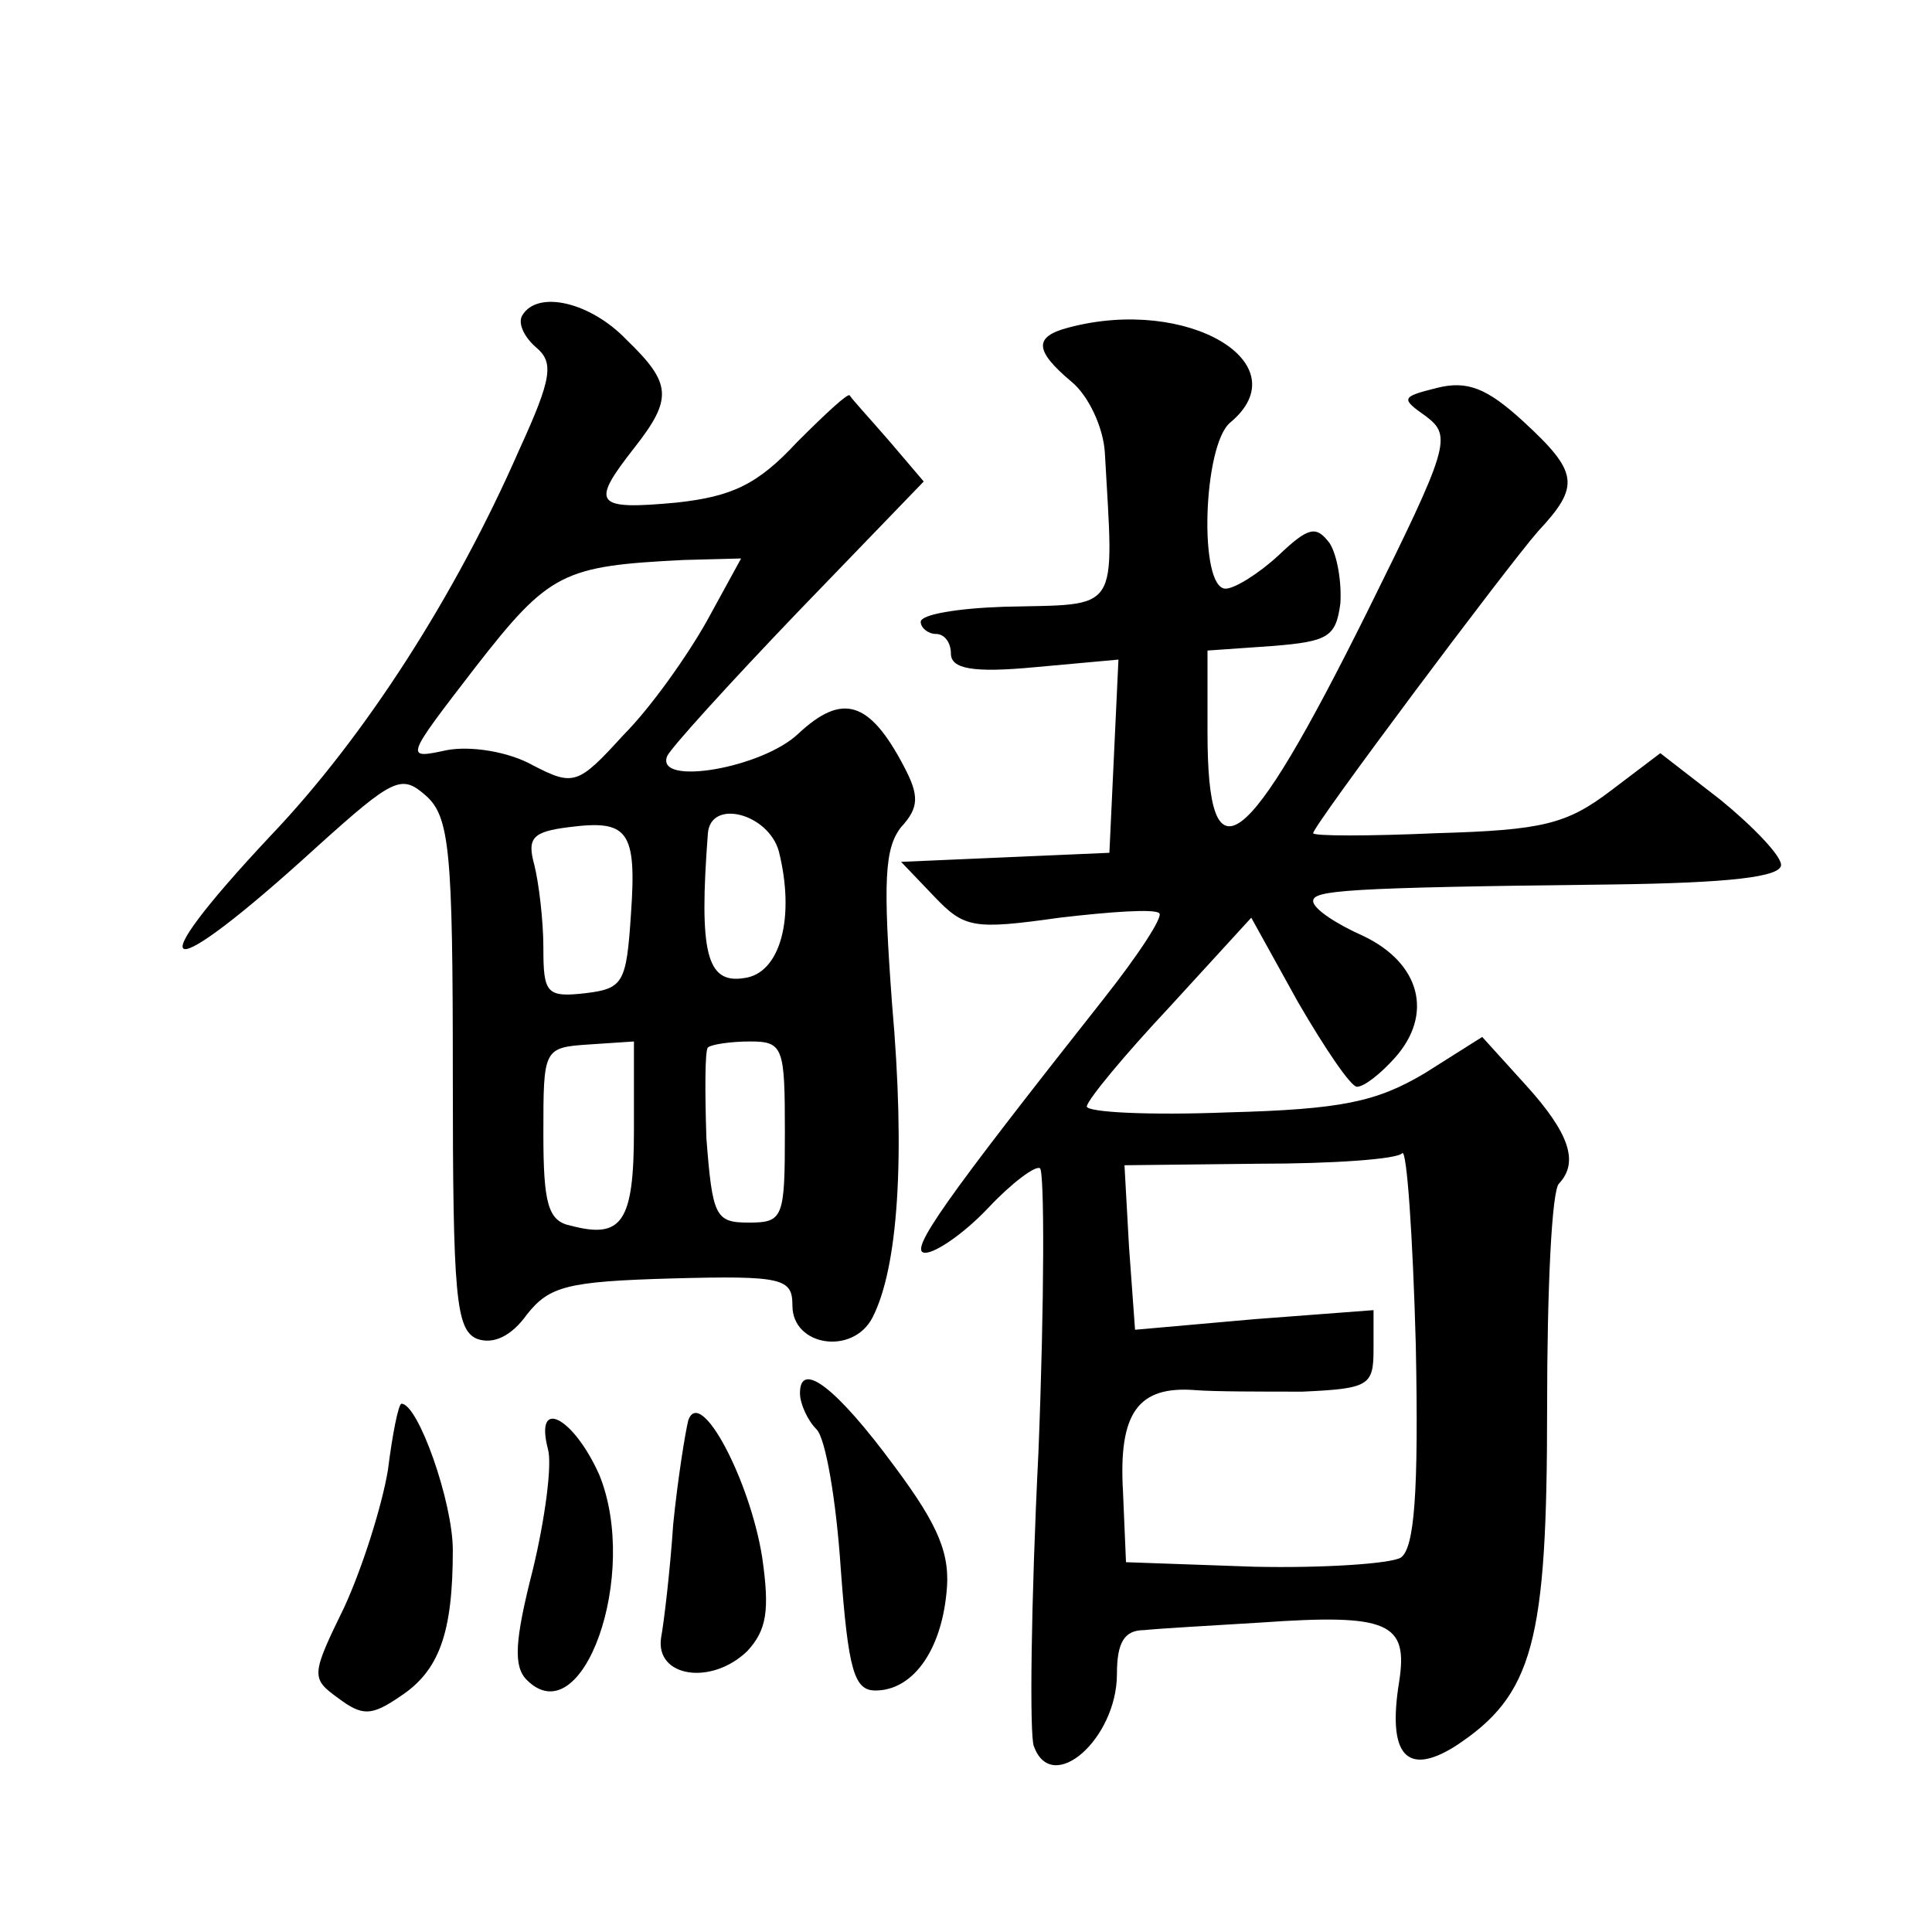<?xml version="1.0" standalone="no"?>
<!DOCTYPE svg PUBLIC "-//W3C//DTD SVG 20010904//EN"
 "http://www.w3.org/TR/2001/REC-SVG-20010904/DTD/svg10.dtd">
<svg version="1.0" xmlns="http://www.w3.org/2000/svg"
 width="128pt" height="128pt" viewBox="0 0 128 128"
 preserveAspectRatio="xMidYMid meet">
<g transform="translate(0,128) scale(0.1,-0.1)"
fill="#0" stroke="none">
<path d="M346 1071 c-3 -5 1 -14 9 -21 12 -10 11 -20 -11 -68 -42 -96 -102 -190
-165 -256 -90 -96 -72 -101 31 -7 51 46 56 48 72 34 16 -14 18 -37 18 -185 0 -147
2 -169 16 -175 11 -4 23 2 33 16 15 19 27 22 96 24 74 2 80 0 80 -18 0 -27 40 -33
53 -8 17 33 22 106 13 208 -6 81 -5 103 6 117 12 13 12 21 2 40 -23 44 -41 49 -70
22 -24 -23 -95 -35 -87 -15 2 5 41 48 87 96 l83 86 -23 27 c-13 15 -25 28 -26 30
-1 2 -16 -12 -35 -31 -26 -28 -43 -36 -80 -40 -54 -5 -57 -1 -28 36 26 33 25 43
-5 72 -24 25 -59 33 -69 16z m122 -203 c-13 -23 -37 -57 -55 -75 -30 -33 -33 -34
-60 -20 -16 9 -41 13 -57 10 -28 -6 -28 -6 19 55 49 63 58 67 138 71 l38 1 -23
-42z m-50 -194 c-3 -45 -5 -49 -30 -52 -26 -3 -28 0 -28 30 0 18 -3 43 -6 55 -5
18 -1 22 23 25 39 5 45 -2 41 -58z m98 42 c11 -44 1 -81 -23 -84 -25 -4 -30 17
-24 96 2 23 40 13 47 -12z m-96 -185 c0 -61 -8 -72 -42 -63 -15 3 -18 15 -18 61
0 56 0 57 30 59 l30 2 0 -59z m100 -1 c0 -57 -1 -60 -24 -60 -22 0 -24 4 -28 56
-1 31 -1 58 1 60 2 2 15 4 28 4 22 0 23 -4 23 -60z M708 1063 c-23 -6 -23 -15 2
-36 11 -9 21 -30 22 -47 6 -108 11 -100 -67 -102 -30 -1 -55 -5 -55 -10 0 -4 5
-8 10 -8 6 0 10 -6 10 -13 0 -10 14 -13 56 -9 l55 5 -3 -64 -3 -64 -69 -3 -69 -3
22 -23 c20 -21 26 -22 83 -14 34 4 63 6 66 3 3 -2 -14 -28 -37 -57 -105 -133 -130
-168 -118 -168 7 0 26 13 42 30 15 16 31 28 34 26 3 -2 3 -87 -1 -188 -5 -100 -6
-189 -3 -195 12 -33 55 5 55 48 0 21 5 29 18 29 9 1 44 3 77 5 85 6 98 0 92 -39
-8 -49 5 -63 37 -43 52 34 61 69 61 224 0 78 3 145 8 149 13 14 7 33 -22 65 l-29
32 -38 -24 c-32 -19 -55 -24 -131 -26 -51 -2 -93 0 -93 4 1 5 25 34 55 66 l54 59
31 -56 c18 -31 35 -56 39 -56 5 0 16 9 25 19 26 29 17 63 -21 81 -18 8 -33 18 -33
23 0 7 19 9 197 11 79 1 113 5 113 13 0 6 -18 25 -40 43 l-40 31 -33 -25 c-29 -22
-45 -26 -115 -28 -45 -2 -82 -2 -82 0 0 5 128 176 149 200 28 30 27 39 -10 73 -24
22 -37 27 -57 22 -24 -6 -24 -7 -7 -19 17 -13 15 -20 -39 -129 -81 -163 -106 -181
-106 -80 l0 54 43 3 c37 3 42 6 45 28 1 14 -2 32 -7 40 -9 12 -14 11 -34 -8 -13
-12 -29 -22 -35 -22 -18 0 -15 95 3 110 47 39 -28 84 -107 63z m220 -815 c-7 -4
-51 -7 -97 -6 l-85 3 -2 47 c-3 52 10 70 48 67 12 -1 44 -1 71 -1 44 2 47 4 47
28 l0 26 -79 -6 -79 -7 -4 55 -3 54 89 1 c49 0 92 3 95 7 3 3 7 -54 9 -127 2 -99
-1 -135 -10 -141z M530 357 c0 -7 5 -18 11 -24 6 -6 13 -47 16 -92 5 -68 9 -81
23 -81 24 0 43 25 47 64 3 26 -5 45 -34 84 -39 53 -63 71 -63 49z M257 306 c-4
-24 -17 -65 -29 -91 -22 -45 -22 -47 -4 -60 16 -12 22 -12 41 1 26 17 35 42 35
97 0 32 -23 97 -34 97 -2 0 -6 -20 -9 -44z M456 339 c-2 -8 -7 -39 -10 -69 -2 -30
-6 -64 -8 -75 -4 -26 33 -32 57 -9 13 14 15 27 10 62 -8 51 -41 114 -49 91z M363
320 c3 -10 -2 -47 -10 -80 -12 -47 -13 -64 -4 -73 37 -37 75 70 48 136 -17 38 -43
52 -34 17z"/>
</g>
</svg>
